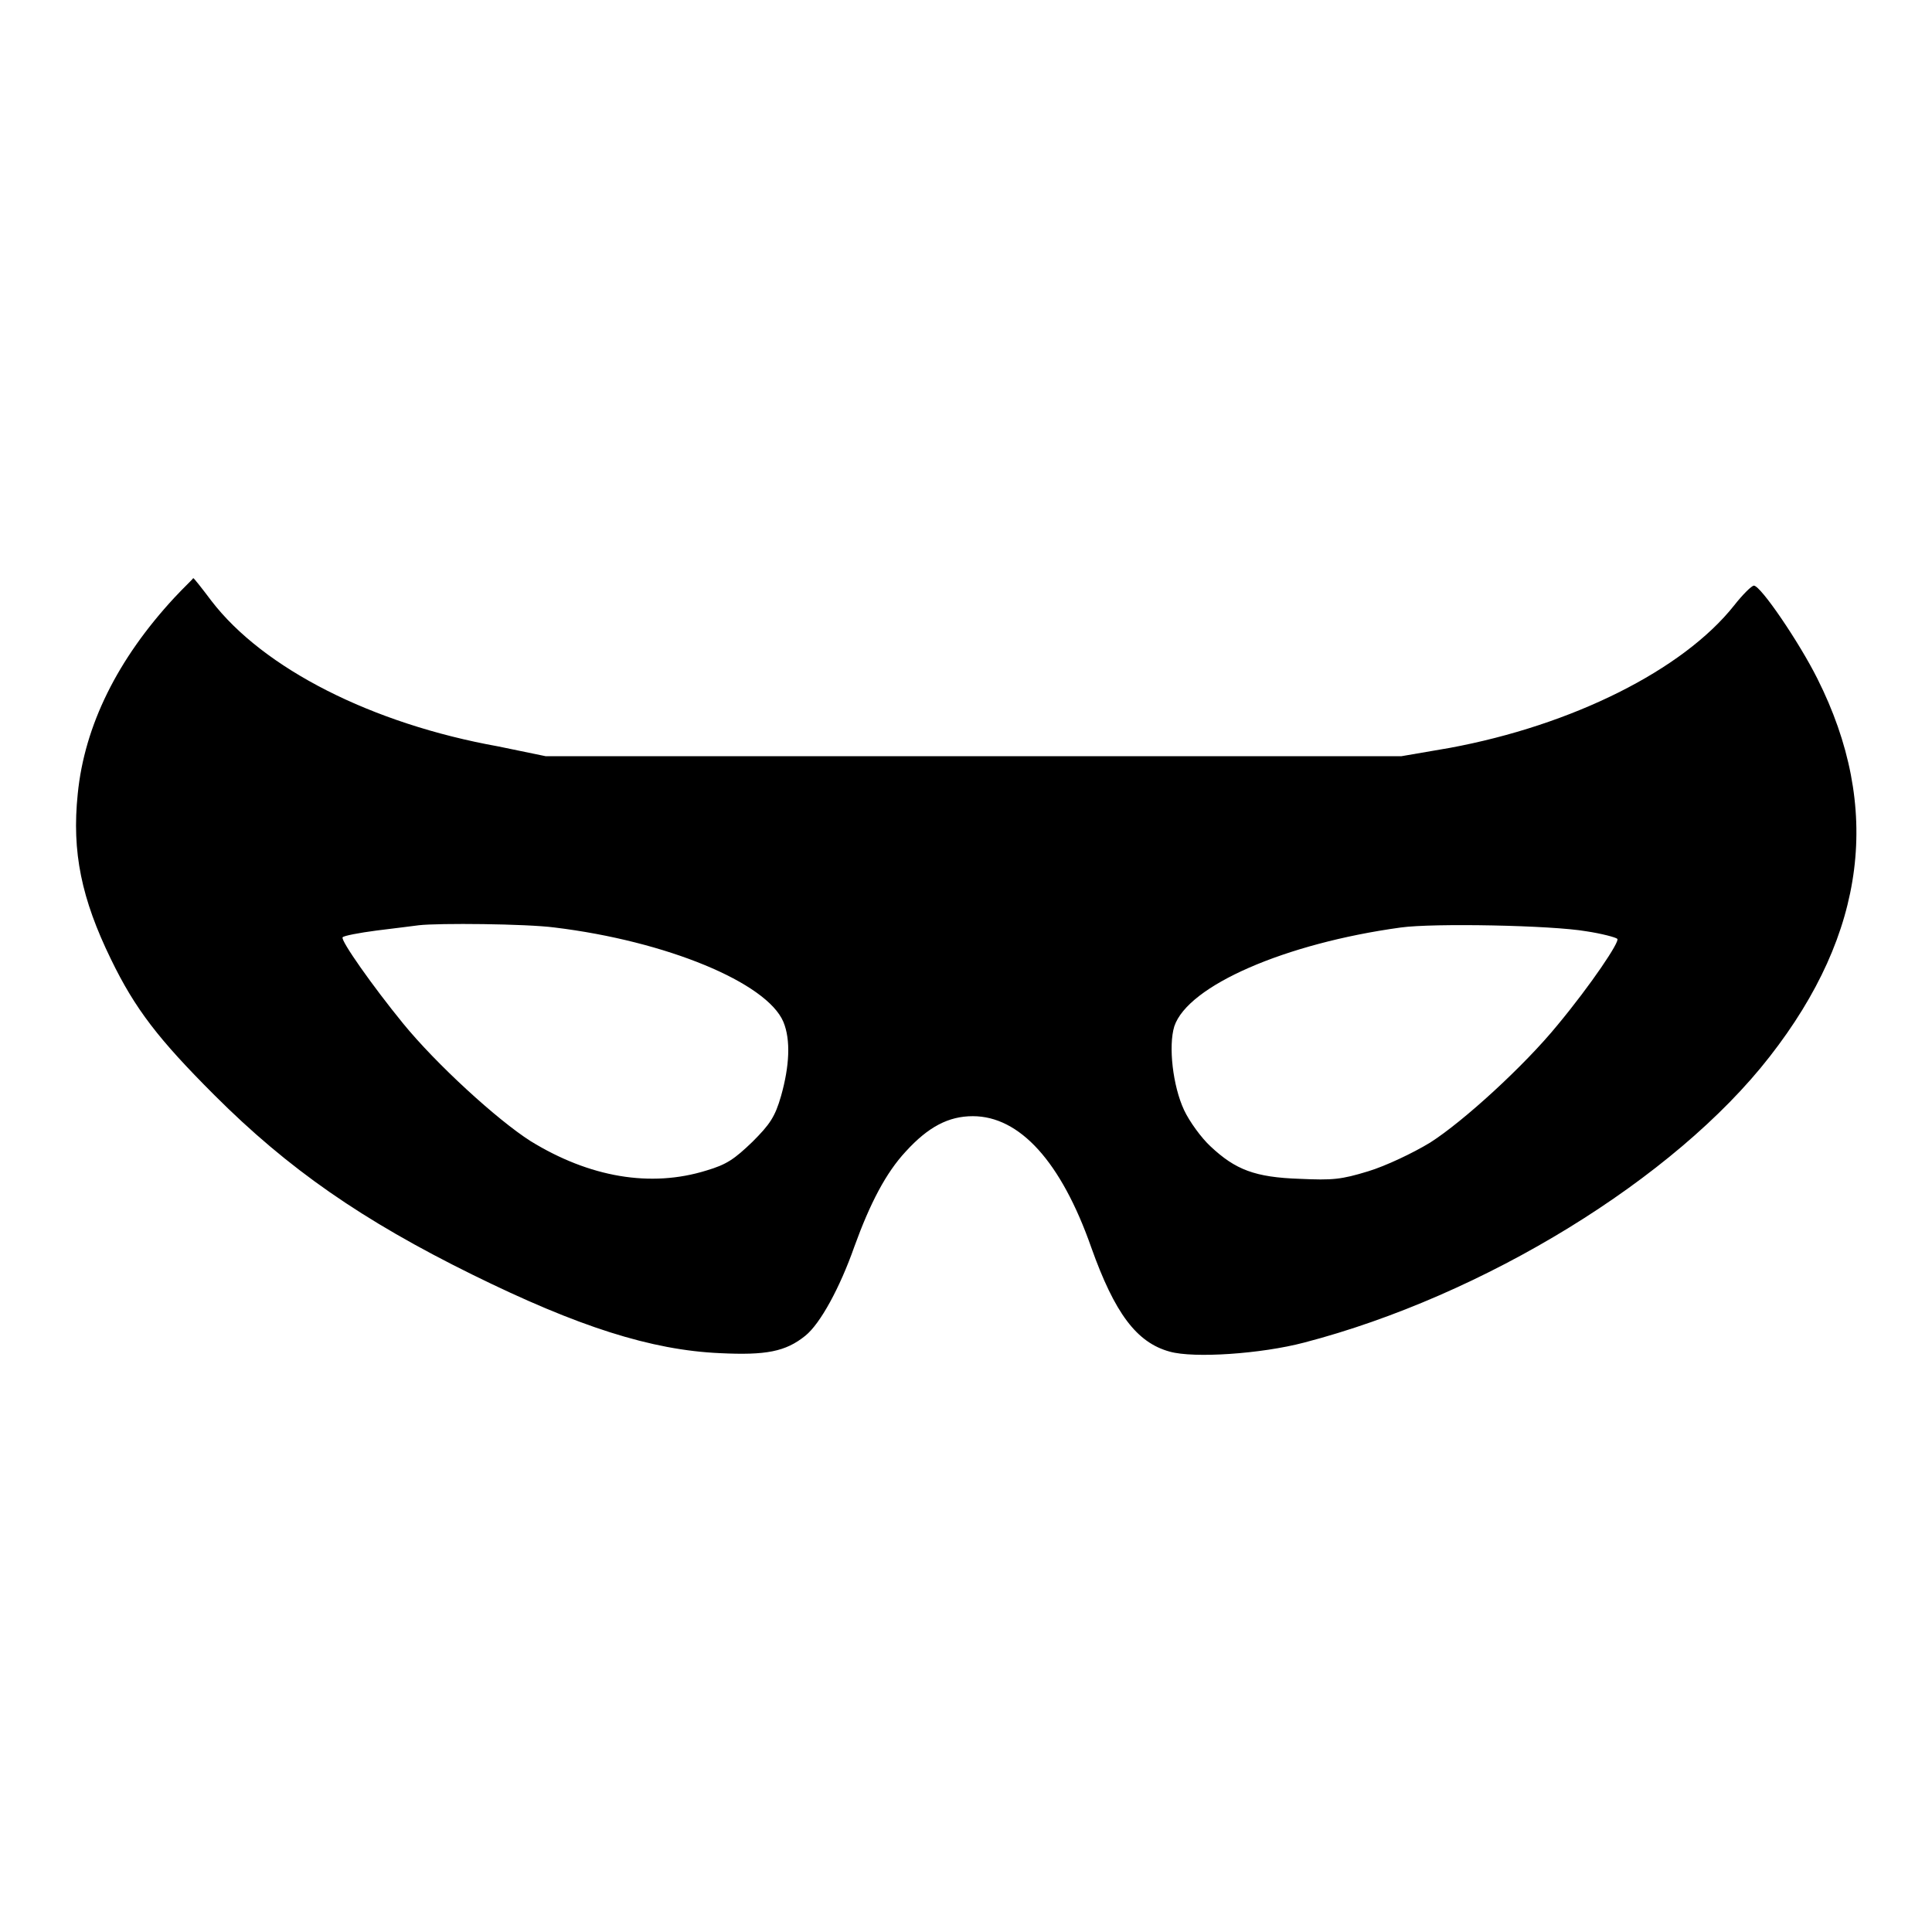 <?xml version="1.0" encoding="utf-8"?>
<!-- Svg Vector Icons : http://www.onlinewebfonts.com/icon -->
<!DOCTYPE svg PUBLIC "-//W3C//DTD SVG 1.1//EN" "http://www.w3.org/Graphics/SVG/1.1/DTD/svg11.dtd">
<svg version="1.1" xmlns="http://www.w3.org/2000/svg" xmlns:xlink="http://www.w3.org/1999/xlink" x="0px" y="0px" viewBox="0 0 256 256" enable-background="new 0 0 256 256" xml:space="preserve">
<g><g><g><path fill="#000000" d="M23.1,79.2c-7.5,8.1-11.9,16.9-12.8,26c-0.8,7.7,0.5,13.9,4.4,21.9c3.2,6.6,6.3,10.6,13.7,18c9.8,9.8,19.6,16.6,34.2,23.8c14,6.9,23.7,10,32.8,10.4c6.1,0.3,8.7-0.2,11.3-2.3c2-1.6,4.6-6.4,6.5-11.8c2.1-5.8,4.2-9.8,6.8-12.6c3-3.3,5.7-4.7,8.9-4.7c6.2,0,11.7,6,15.7,17.4c3.1,8.7,6,12.6,10.4,13.8c3.2,0.9,12.1,0.3,17.8-1.2c23.8-6.2,49.1-21.7,61.7-37.9c12.8-16.4,14.9-33,6.3-50.1c-2.4-4.8-7.5-12.3-8.4-12.3c-0.3,0-1.5,1.2-2.6,2.6c-6.8,8.6-21.5,15.9-37.7,18.9l-6.4,1.1h-56.8H72.3L66,98.9c-16.7-3-31.1-10.3-38-19.3c-1.2-1.6-2.3-3-2.4-3C25.6,76.7,24.4,77.8,23.1,79.2z M73.5,122.9c14.8,1.8,28.1,7.3,30.3,12.5c1,2.4,0.8,5.9-0.3,9.8c-0.8,2.8-1.5,3.8-3.8,6.1c-2.4,2.3-3.4,3-6.1,3.8c-7.4,2.3-15.5,0.9-23.3-3.9c-4.4-2.8-12.5-10.2-16.9-15.6c-4-4.9-8.3-11-8-11.4c0.1-0.2,2.2-0.6,4.5-0.9c2.4-0.3,4.9-0.6,5.6-0.7C58.1,122.3,69.7,122.4,73.5,122.9z M210.2,123.4c2,0.3,3.9,0.8,4.1,1c0.4,0.3-3.5,6.1-7.9,11.4c-4.4,5.4-12.5,12.8-16.9,15.6c-2.3,1.4-5.9,3.1-8.2,3.8c-3.6,1.1-4.7,1.2-9.1,1c-5.9-0.2-8.5-1.2-11.8-4.3c-1.2-1.1-2.8-3.3-3.5-4.8c-1.5-3.2-2.1-8.5-1.3-11.1c1.8-5.4,14.7-11,30-13.1C189.9,122.3,205.6,122.6,210.2,123.4z"/></g></g></g>
</svg>